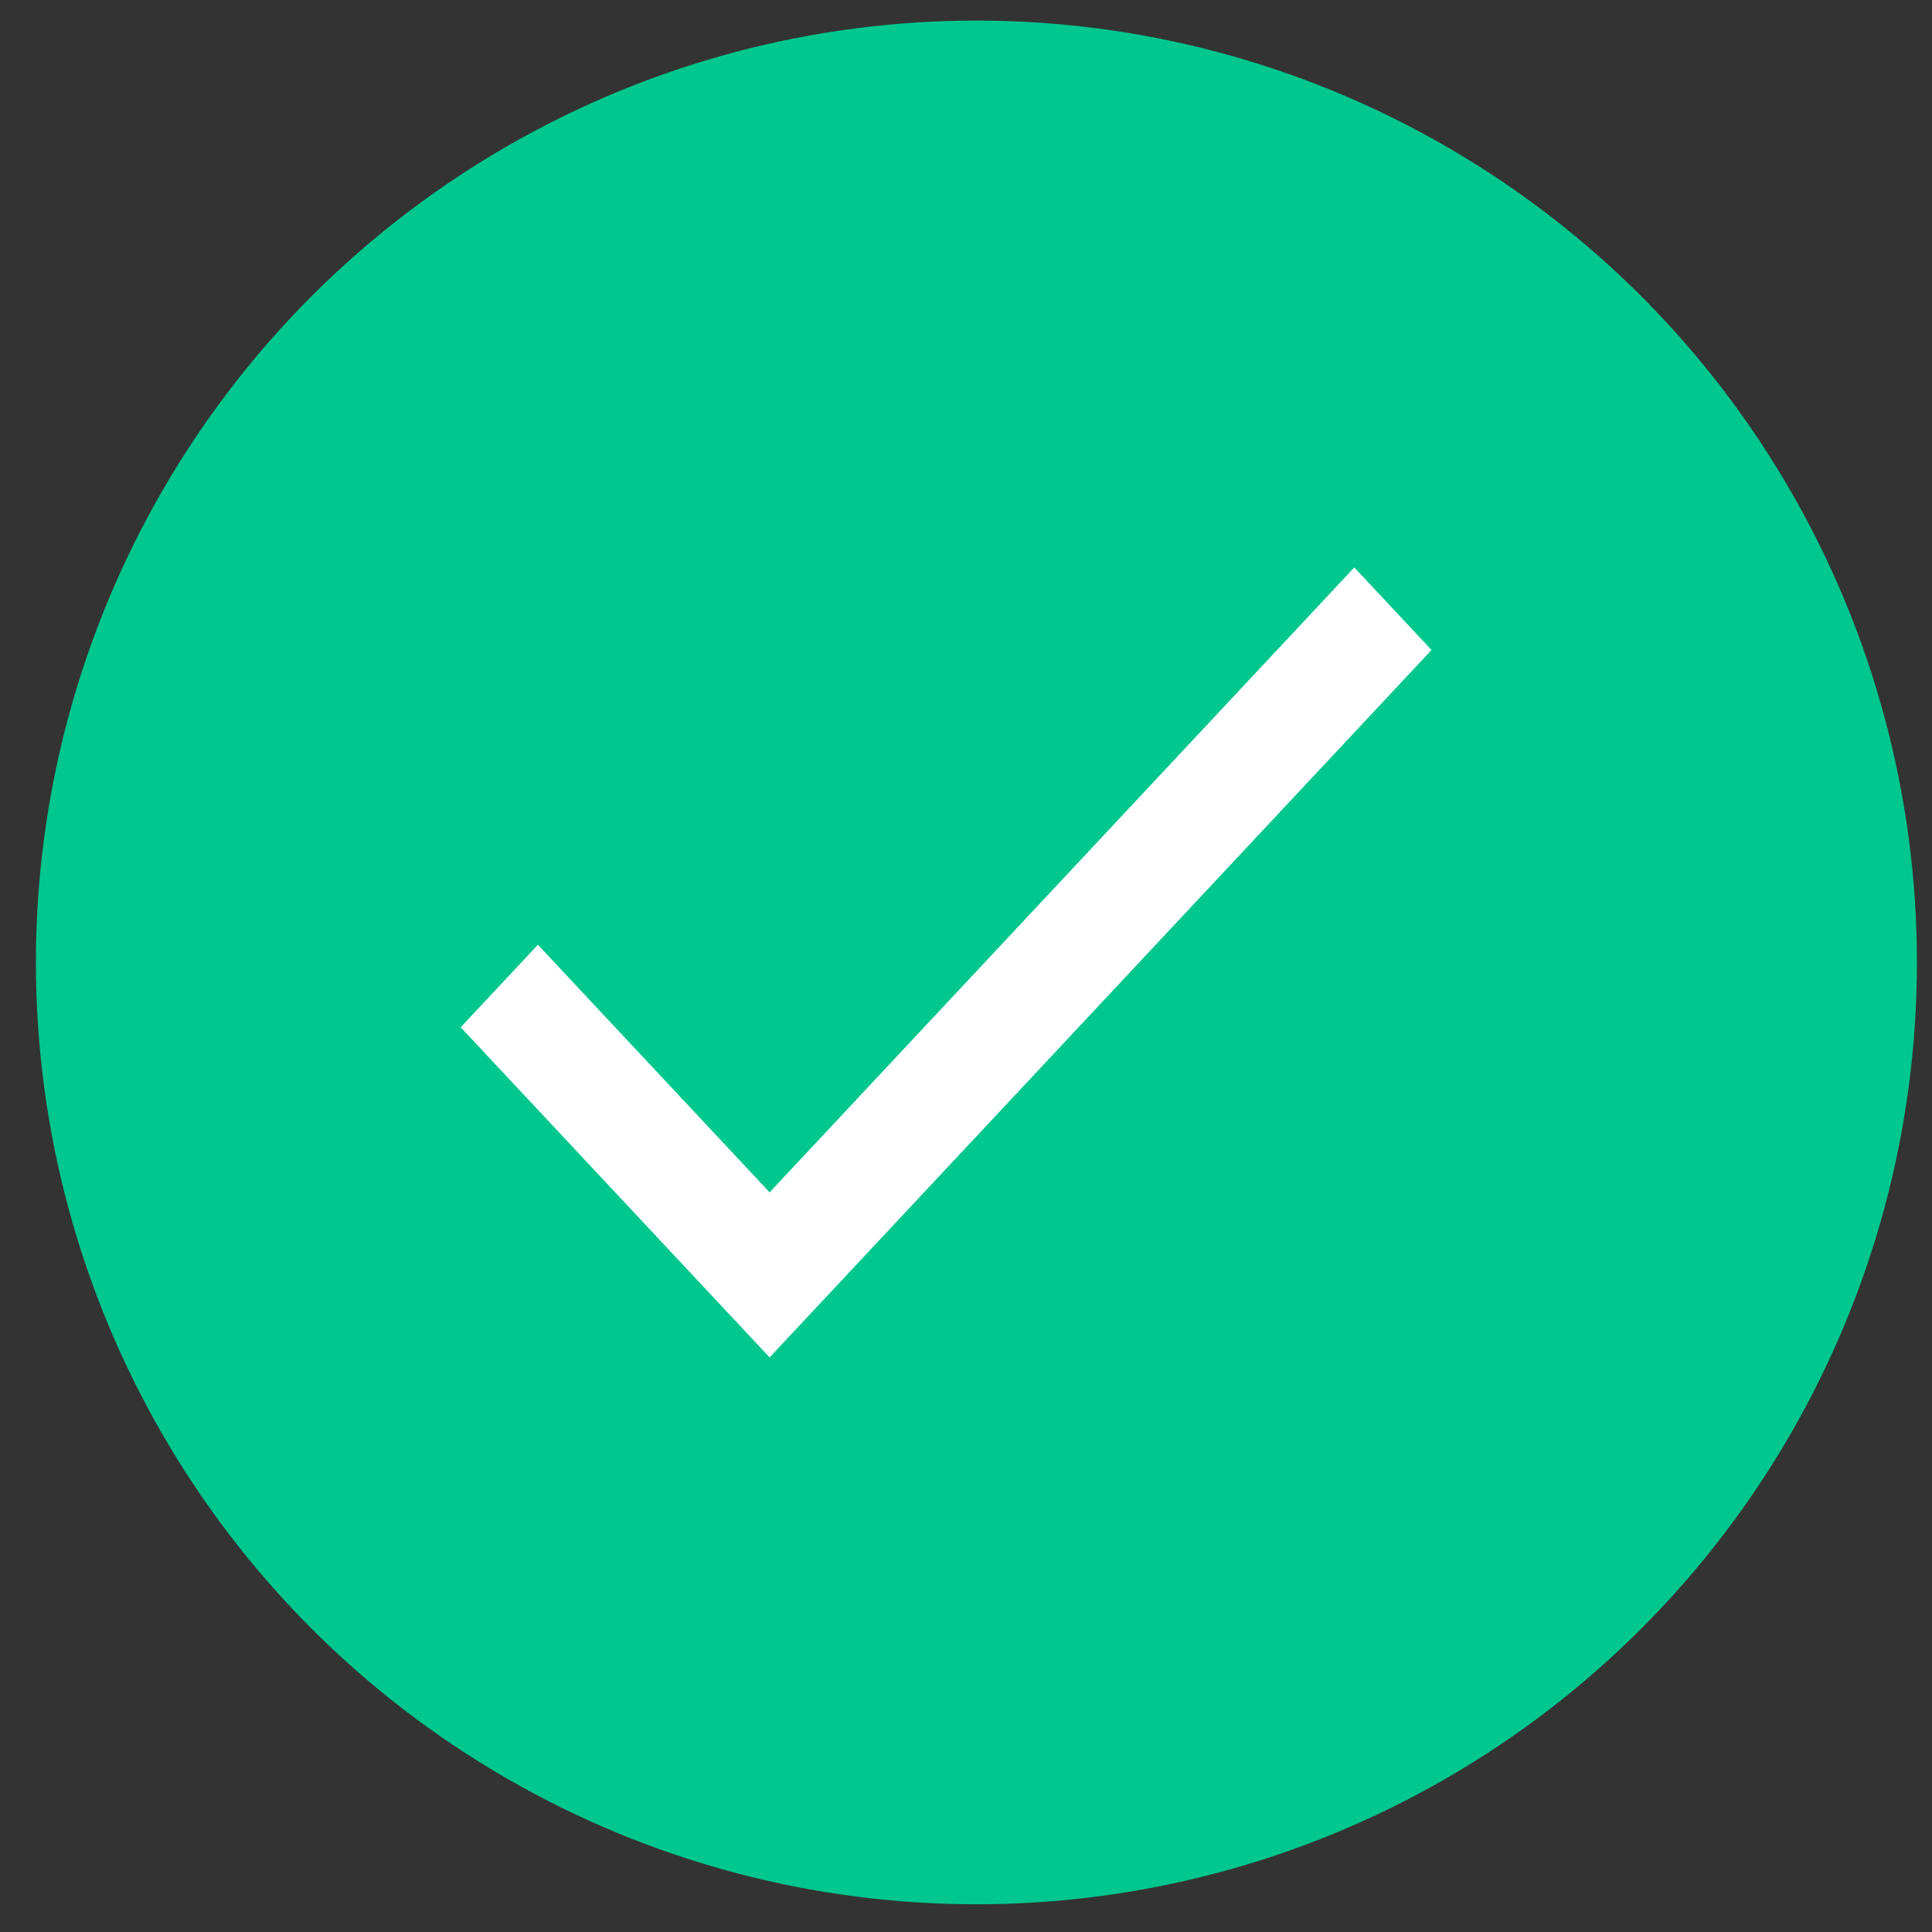<?xml version="1.0" encoding="UTF-8"?> <svg xmlns="http://www.w3.org/2000/svg" viewBox="0 0 46 46" fill="none"><rect x="0" y="0" width="46" height="46" fill="#333333" stroke="none"/><ellipse cx="23.248" cy="22.915" rx="22.393" ry="22.425" fill="#00C78E"></ellipse><path fill-rule="evenodd" clip-rule="evenodd" d="M18.324 28.389L12.807 22.494L10.969 24.459L18.324 32.319L34.084 15.476L32.245 13.511L18.324 28.389Z" fill="white"></path></svg> 
